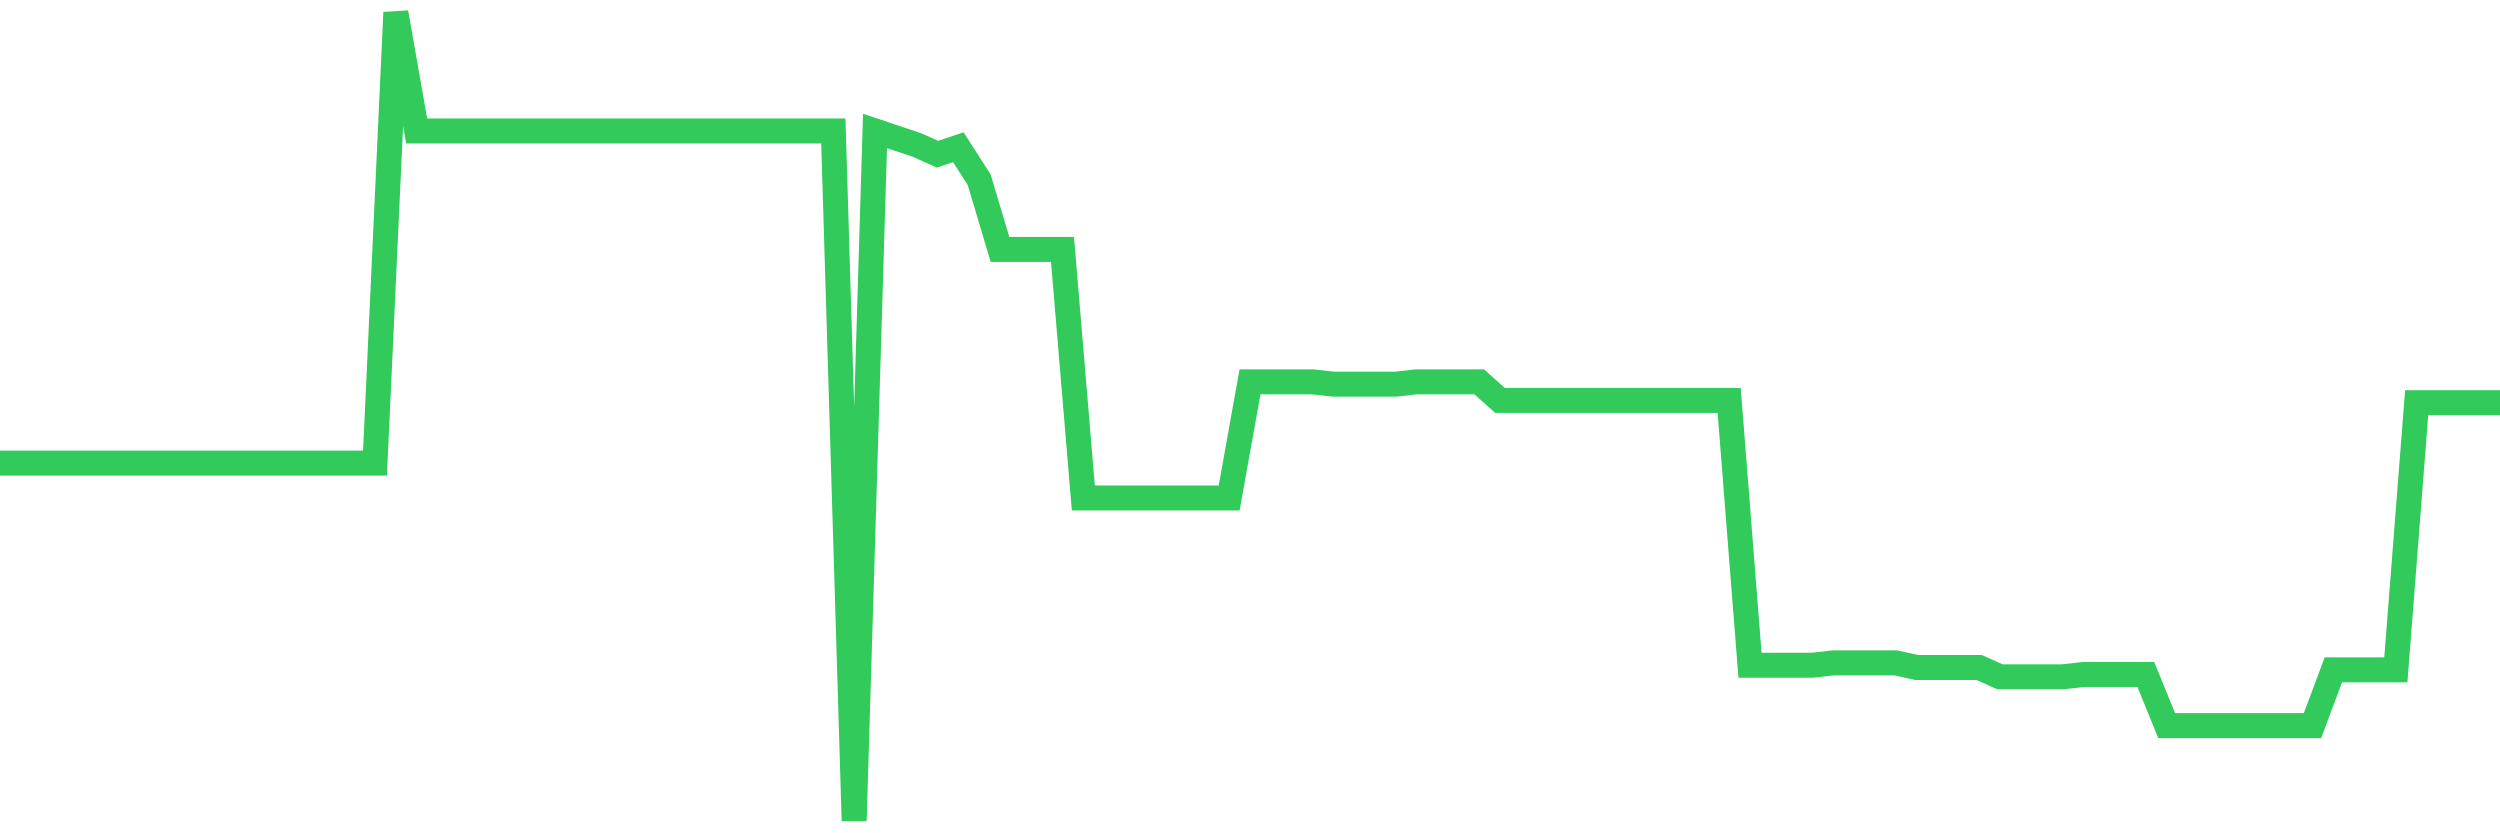 <svg
  xmlns="http://www.w3.org/2000/svg"
  xmlns:xlink="http://www.w3.org/1999/xlink"
  width="120"
  height="40"
  viewBox="0 0 120 40"
  preserveAspectRatio="none"
>
  <polyline
    points="0,22.23 1,22.23 2,22.23 3,22.23 4,22.23 5,22.23 6,22.23 7,22.23 8,22.23 9,22.23 10,22.23 11,22.23 12,22.23 13,22.23 14,22.23 15,22.23 16,22.23 17,22.23 18,22.23 19,0.6 20,6.286 21,6.286 22,6.286 23,6.286 24,6.286 25,6.286 26,6.286 27,6.286 28,6.286 29,6.286 30,6.286 31,6.286 32,6.286 33,6.286 34,6.286 35,6.286 36,6.286 37,6.286 38,6.286 39,6.286 40,6.286 41,39.4 42,6.286 43,6.621 44,6.955 45,7.401 46,7.067 47,8.628 48,11.972 49,11.972 50,11.972 51,11.972 52,23.902 53,23.902 54,23.902 55,23.902 56,23.902 57,23.902 58,23.902 59,23.902 60,18.328 61,18.328 62,18.328 63,18.328 64,18.439 65,18.439 66,18.439 67,18.439 68,18.328 69,18.328 70,18.328 71,18.328 72,19.22 73,19.22 74,19.22 75,19.22 76,19.22 77,19.22 78,19.22 79,19.22 80,19.22 81,19.22 82,19.22 83,19.22 84,31.93 85,31.93 86,31.93 87,31.93 88,31.818 89,31.818 90,31.818 91,31.818 92,32.041 93,32.041 94,32.041 95,32.041 96,32.487 97,32.487 98,32.487 99,32.487 100,32.376 101,32.376 102,32.376 103,32.376 104,34.829 105,34.829 106,34.829 107,34.829 108,34.829 109,34.829 110,34.829 111,34.829 112,32.153 113,32.153 114,32.153 115,32.153 116,19.331 117,19.331 118,19.331 119,19.331 120,19.331"
    fill="none"
    stroke="#32ca5b"
    stroke-width="1.2"
  >
  </polyline>
</svg>